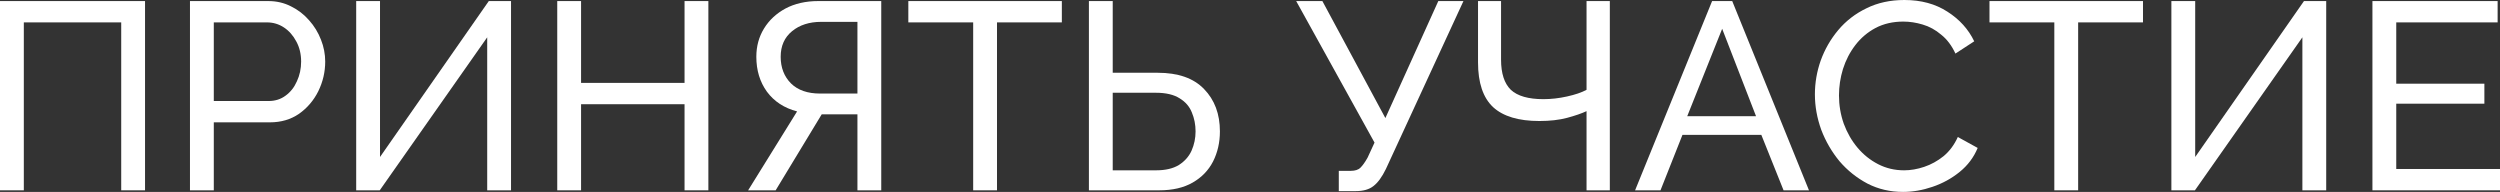 <?xml version="1.0" encoding="UTF-8"?> <svg xmlns="http://www.w3.org/2000/svg" width="482" height="37" viewBox="0 0 482 37" fill="none"><rect x="0" y="0" width="482" height="37" fill="#333333" stroke="none"/> <path d="M0 36.692V0.206H27.963V36.692H23.371V4.317H4.592V36.692H0Z" fill="white"></path> <path d="M36.626 36.692V0.206H51.73C53.329 0.206 54.792 0.548 56.119 1.233C57.446 1.884 58.602 2.775 59.589 3.906C60.575 5.002 61.341 6.252 61.885 7.657C62.429 9.027 62.701 10.432 62.701 11.871C62.701 13.858 62.259 15.759 61.375 17.575C60.49 19.357 59.248 20.812 57.65 21.943C56.051 23.039 54.18 23.587 52.037 23.587H41.219V36.692H36.626ZM41.219 19.476H51.782C53.04 19.476 54.129 19.134 55.047 18.449C56 17.763 56.731 16.838 57.241 15.674C57.786 14.509 58.058 13.241 58.058 11.871C58.058 10.432 57.752 9.147 57.139 8.017C56.527 6.852 55.728 5.944 54.741 5.293C53.755 4.642 52.666 4.317 51.475 4.317H41.219V19.476Z" fill="white"></path> <path d="M68.674 36.692V0.206H73.266V30.268L94.239 0.206H98.525V36.692H93.933V7.194L73.215 36.692H68.674Z" fill="white"></path> <path d="M136.574 0.206V36.692H131.981V20.093H112.03V36.692H107.437V0.206H112.03V15.982H131.981V0.206H136.574Z" fill="white"></path> <path d="M144.239 36.692L153.679 21.481C151.195 20.83 149.256 19.562 147.862 17.678C146.501 15.793 145.821 13.55 145.821 10.946C145.821 8.925 146.314 7.109 147.3 5.499C148.287 3.888 149.665 2.604 151.434 1.644C153.237 0.685 155.346 0.206 157.761 0.206H169.906V36.692H165.313V22.046H158.424L149.546 36.692H144.239ZM158.118 18.038H165.313V4.214H158.322C156.043 4.214 154.172 4.813 152.709 6.013C151.246 7.212 150.515 8.856 150.515 10.946C150.515 13.036 151.178 14.749 152.505 16.085C153.832 17.387 155.703 18.038 158.118 18.038Z" fill="white"></path> <path d="M204.723 4.317H192.221V36.692H187.629V4.317H175.127V0.206H204.723V4.317Z" fill="white"></path> <path d="M209.941 36.692V0.206H214.533V14.029H223.208C227.154 14.029 230.131 15.074 232.138 17.164C234.179 19.254 235.199 21.977 235.199 25.335C235.199 27.459 234.757 29.394 233.873 31.142C232.988 32.855 231.679 34.208 229.944 35.201C228.209 36.195 226.065 36.692 223.514 36.692H209.941ZM214.533 32.837H222.902C224.705 32.837 226.168 32.495 227.29 31.81C228.413 31.09 229.229 30.165 229.739 29.035C230.25 27.87 230.505 26.637 230.505 25.335C230.505 24.033 230.267 22.817 229.79 21.686C229.348 20.556 228.566 19.648 227.443 18.962C226.321 18.243 224.79 17.883 222.851 17.883H214.533V32.837Z" fill="white"></path> <path d="M258.119 36.846V32.94H260.415C261.266 32.94 261.895 32.735 262.303 32.324C262.746 31.878 263.205 31.227 263.681 30.371L265.008 27.493L249.904 0.206H254.955L267.1 22.765L277.306 0.206H282.153L267.202 32.581C266.454 34.122 265.654 35.218 264.804 35.869C263.987 36.52 262.848 36.846 261.385 36.846H258.119Z" fill="white"></path> <path d="M305.885 36.692V21.429C304.932 21.875 303.69 22.303 302.16 22.714C300.629 23.125 298.843 23.331 296.802 23.331C292.788 23.331 289.811 22.44 287.872 20.658C285.933 18.843 284.963 15.965 284.963 12.025V0.206H289.403V11.511C289.403 14.149 290.032 16.085 291.291 17.318C292.583 18.517 294.676 19.117 297.567 19.117C299.064 19.117 300.578 18.945 302.109 18.603C303.673 18.26 304.932 17.832 305.885 17.318V0.206H310.375V36.692H305.885Z" fill="white"></path> <path d="M330.094 0.206H333.972L348.77 36.692H343.871L339.585 26.003H324.379L320.144 36.692H315.245L330.094 0.206ZM338.565 22.406L332.033 5.55L325.297 22.406H338.565Z" fill="white"></path> <path d="M349.913 18.192C349.913 15.965 350.287 13.789 351.035 11.665C351.818 9.507 352.94 7.554 354.403 5.807C355.9 4.025 357.72 2.621 359.863 1.593C362.006 0.531 364.439 0 367.16 0C370.392 0 373.164 0.754 375.477 2.261C377.791 3.734 379.509 5.636 380.631 7.965L377.008 10.329C376.294 8.787 375.375 7.571 374.253 6.681C373.164 5.756 371.974 5.105 370.681 4.728C369.422 4.351 368.181 4.162 366.956 4.162C364.949 4.162 363.163 4.574 361.598 5.396C360.067 6.218 358.774 7.314 357.72 8.685C356.665 10.055 355.866 11.597 355.322 13.31C354.811 14.988 354.556 16.684 354.556 18.397C354.556 20.282 354.862 22.097 355.475 23.844C356.121 25.592 357.005 27.133 358.128 28.469C359.251 29.806 360.577 30.868 362.108 31.656C363.639 32.444 365.306 32.837 367.109 32.837C368.368 32.837 369.66 32.615 370.987 32.169C372.314 31.724 373.555 31.039 374.712 30.114C375.869 29.155 376.787 27.921 377.468 26.414L381.295 28.521C380.546 30.337 379.39 31.878 377.825 33.146C376.26 34.413 374.508 35.373 372.569 36.024C370.664 36.675 368.776 37 366.905 37C364.422 37 362.142 36.469 360.067 35.407C357.992 34.311 356.189 32.872 354.658 31.09C353.161 29.274 351.988 27.253 351.137 25.026C350.321 22.765 349.913 20.487 349.913 18.192Z" fill="white"></path> <path d="M413.169 4.317H400.667V36.692H396.074V4.317H383.573V0.206H413.169V4.317Z" fill="white"></path> <path d="M418.642 36.692V0.206H423.234V30.268L444.206 0.206H448.493V36.692H443.9V7.194L423.183 36.692H418.642Z" fill="white"></path> <path d="M482 32.581V36.692H457.405V0.206H481.541V4.317H461.997V16.136H478.989V19.99H461.997V32.581H482Z" fill="white"></path> </svg> 